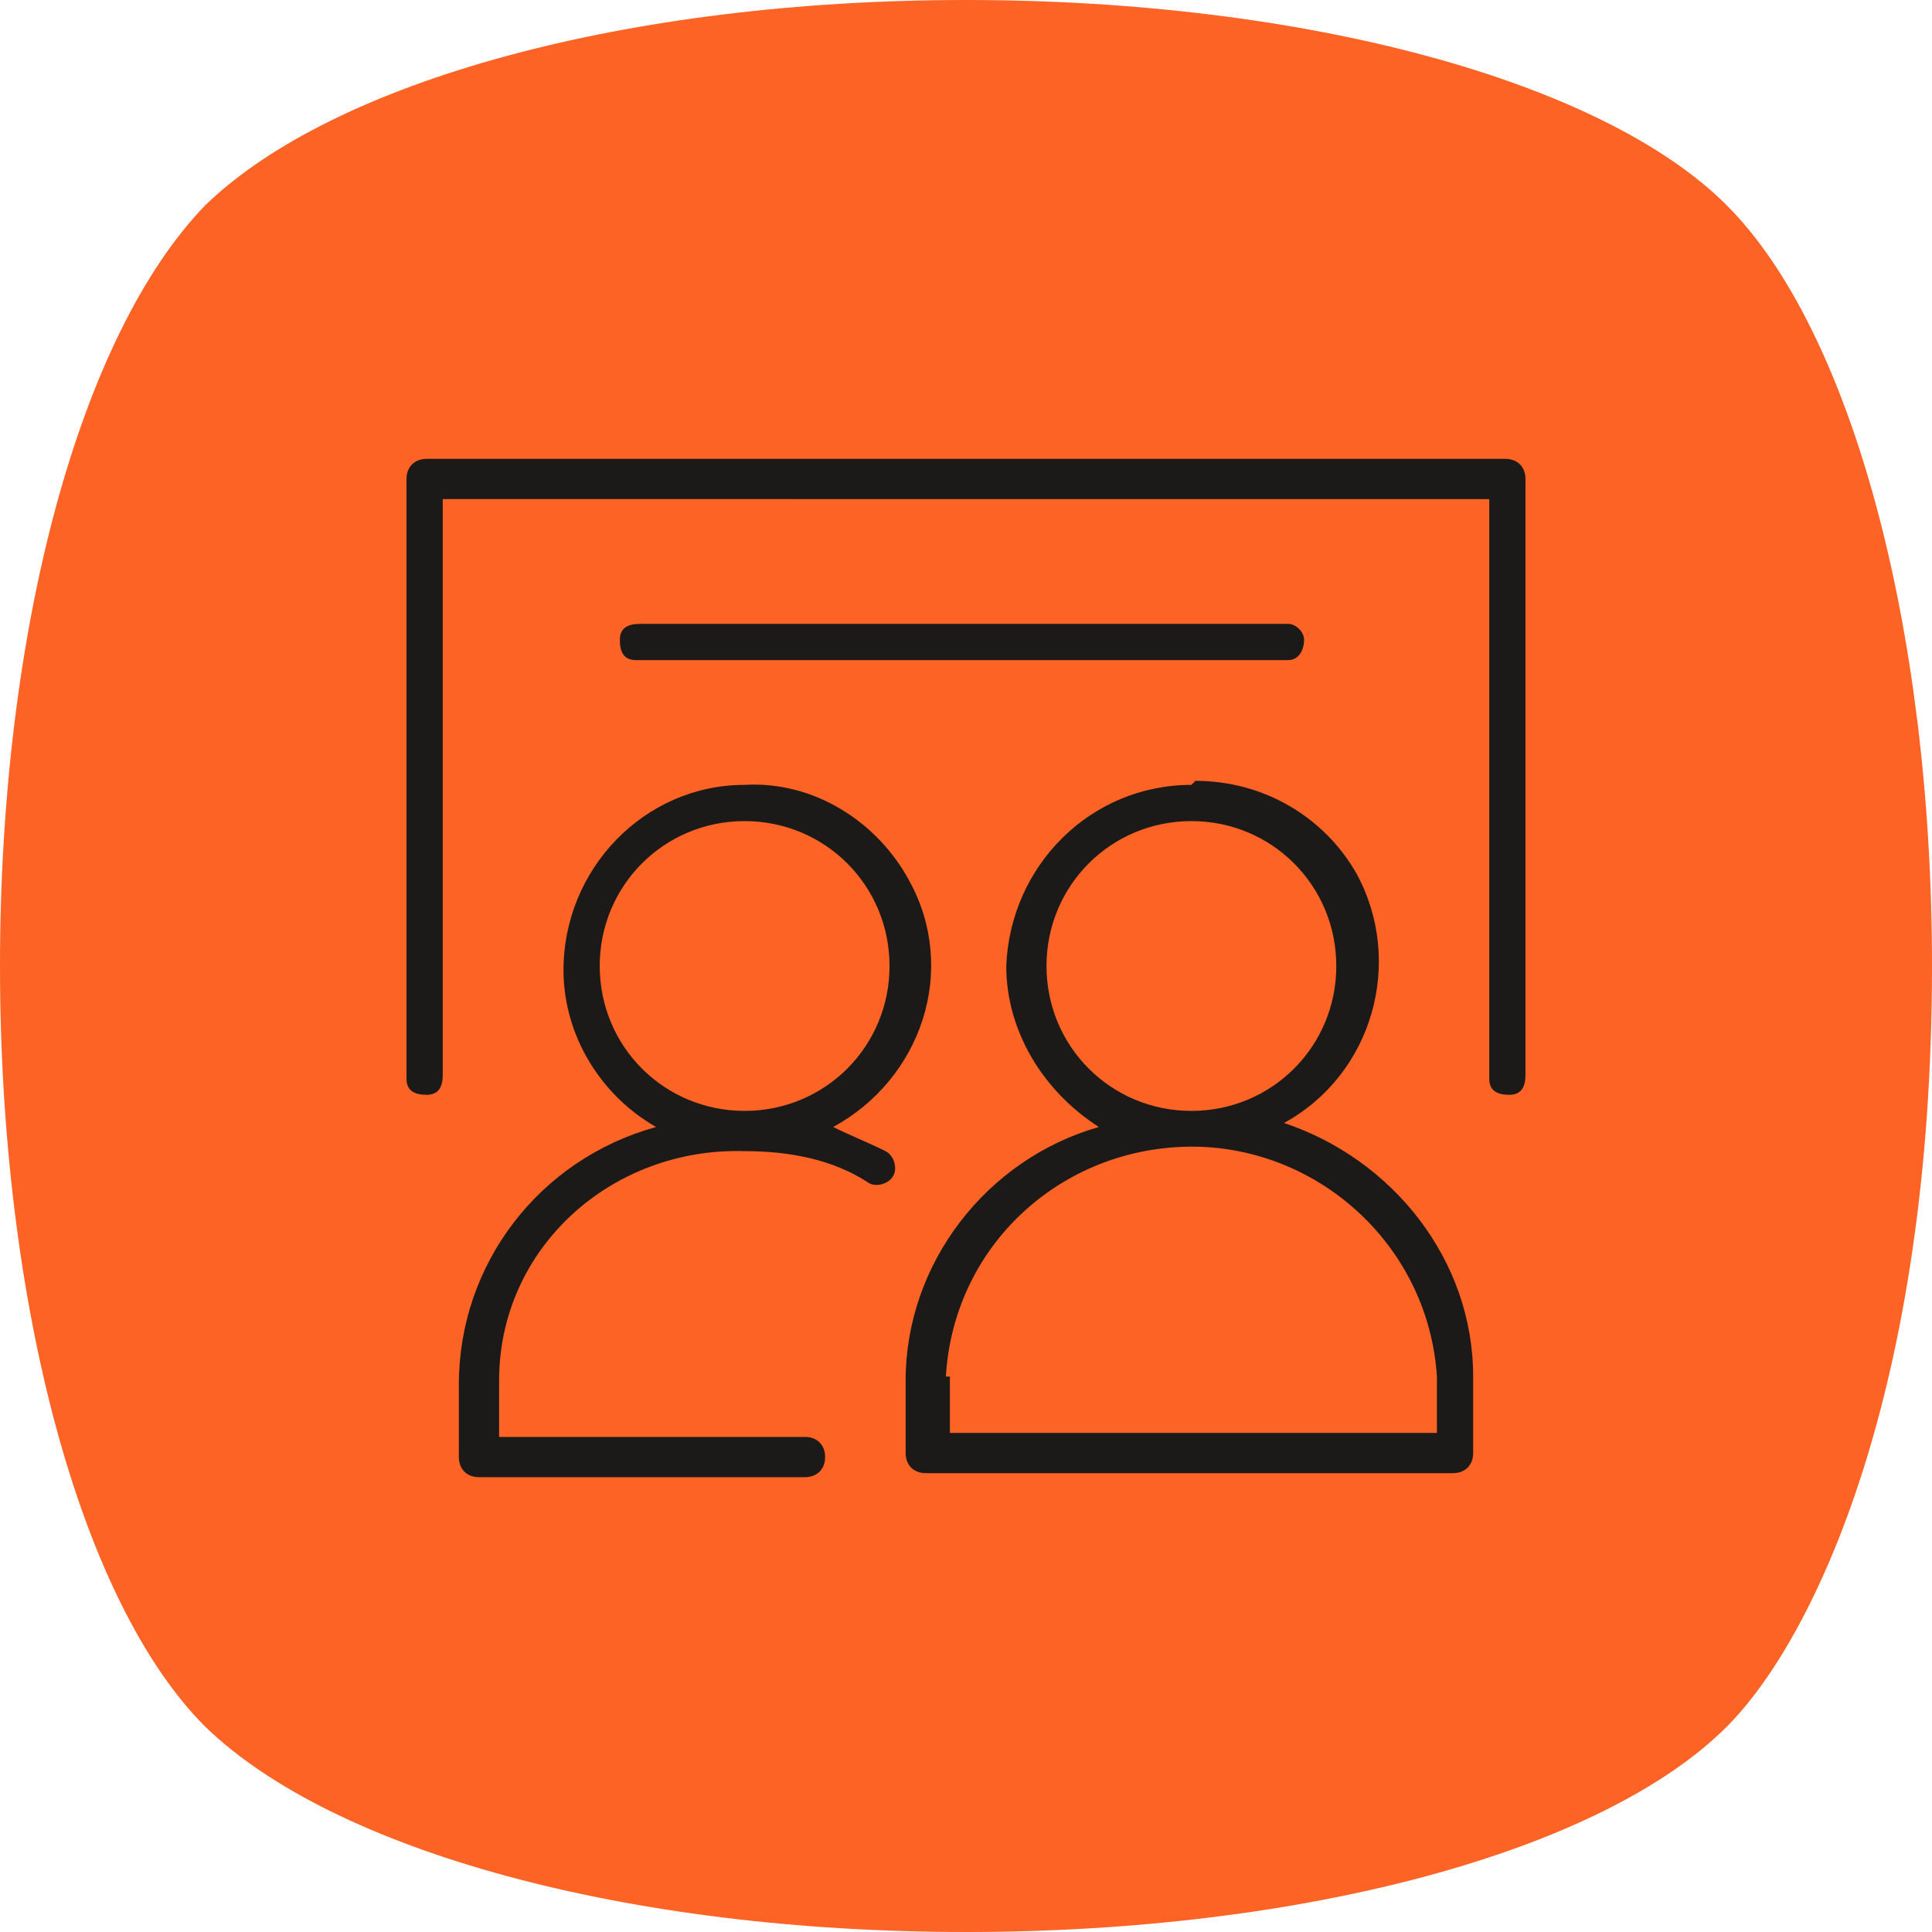<?xml version="1.0" encoding="UTF-8"?>
<svg id="Layer_1" xmlns="http://www.w3.org/2000/svg" version="1.1" viewBox="0 0 48 48">
  <!-- Generator: Adobe Illustrator 29.1.0, SVG Export Plug-In . SVG Version: 2.1.0 Build 142)  -->
  <defs>
    <style>
      .st0 {
        fill: #fc6324;
      }

      .st1 {
        fill: #1b1a19;
        fill-rule: evenodd;
      }
    </style>
  </defs>
  <path class="st0" d="M48,24c0,10.5-2.9,16.7-5.1,18.9-3.1,3.1-10.5,5.1-18.9,5.1s-15.7-2-18.9-5.1c-3.1-3.1-5.1-10.5-5.1-18.9S2,8.3,5.1,5.1C8.3,2,15.6,0,24,0s15.8,2,18.9,5.1c3.1,3.1,5.1,10.5,5.1,18.9Z"/>
  <g>
    <path class="st1" d="M26,24c0-2,1.6-3.6,3.6-3.6s3.6,1.6,3.6,3.6c0,2-1.6,3.6-3.6,3.6h0c-2,0-3.6-1.6-3.6-3.6ZM29.6,19.5c-2.5,0-4.5,2-4.6,4.5,0,1.6.9,3.1,2.3,4-2.8.8-4.8,3.4-4.8,6.3v1.8c0,.3.2.5.5.5h13.1c.3,0,.5-.2.5-.5h0v-1.9c0-2.9-2-5.4-4.7-6.3,2.2-1.2,3-4,1.8-6.2-.8-1.4-2.3-2.3-4-2.3h0ZM23.5,34.2c.2-3.4,3.1-5.9,6.5-5.7,3,.2,5.5,2.6,5.7,5.7v1.4h-12.1v-1.4Z"/>
    <path class="st1" d="M10.1,11.9c0-.3.2-.5.5-.5,0,0,0,0,0,0h26.8c.3,0,.5.2.5.5,0,0,0,0,0,0v14.8c0,.3-.1.5-.4.5-.3,0-.5-.1-.5-.4,0,0,0,0,0-.1v-14.3H11v14.3c0,.3-.1.5-.4.5-.3,0-.5-.1-.5-.4,0,0,0,0,0-.1v-14.8ZM14.9,24c0-2,1.6-3.6,3.6-3.6s3.6,1.6,3.6,3.6-1.6,3.6-3.6,3.6-3.6-1.6-3.6-3.6h0ZM18.5,19.5c-2.5,0-4.5,2.1-4.5,4.6,0,1.6.9,3.1,2.3,3.9-2.9.8-4.9,3.4-4.9,6.4v1.8c0,.3.2.5.5.5h8.1c.3,0,.5-.2.5-.5h0c0-.3-.2-.5-.5-.5h-7.6v-1.4c0-3.3,2.8-5.8,6.1-5.7,0,0,0,0,0,0,1.1,0,2.2.2,3.1.8.2.1.5,0,.6-.2,0,0,0,0,0,0,.1-.2,0-.5-.2-.6-.4-.2-.9-.4-1.3-.6,2.2-1.2,3.1-3.9,1.9-6.1-.8-1.5-2.4-2.5-4.1-2.4h0ZM15.9,15.5c-.3,0-.5.1-.5.4,0,.3.1.5.4.5,0,0,0,0,.1,0h16.1c.3,0,.4-.3.4-.5,0-.2-.2-.4-.4-.4H15.9Z"/>
  </g>
</svg>
